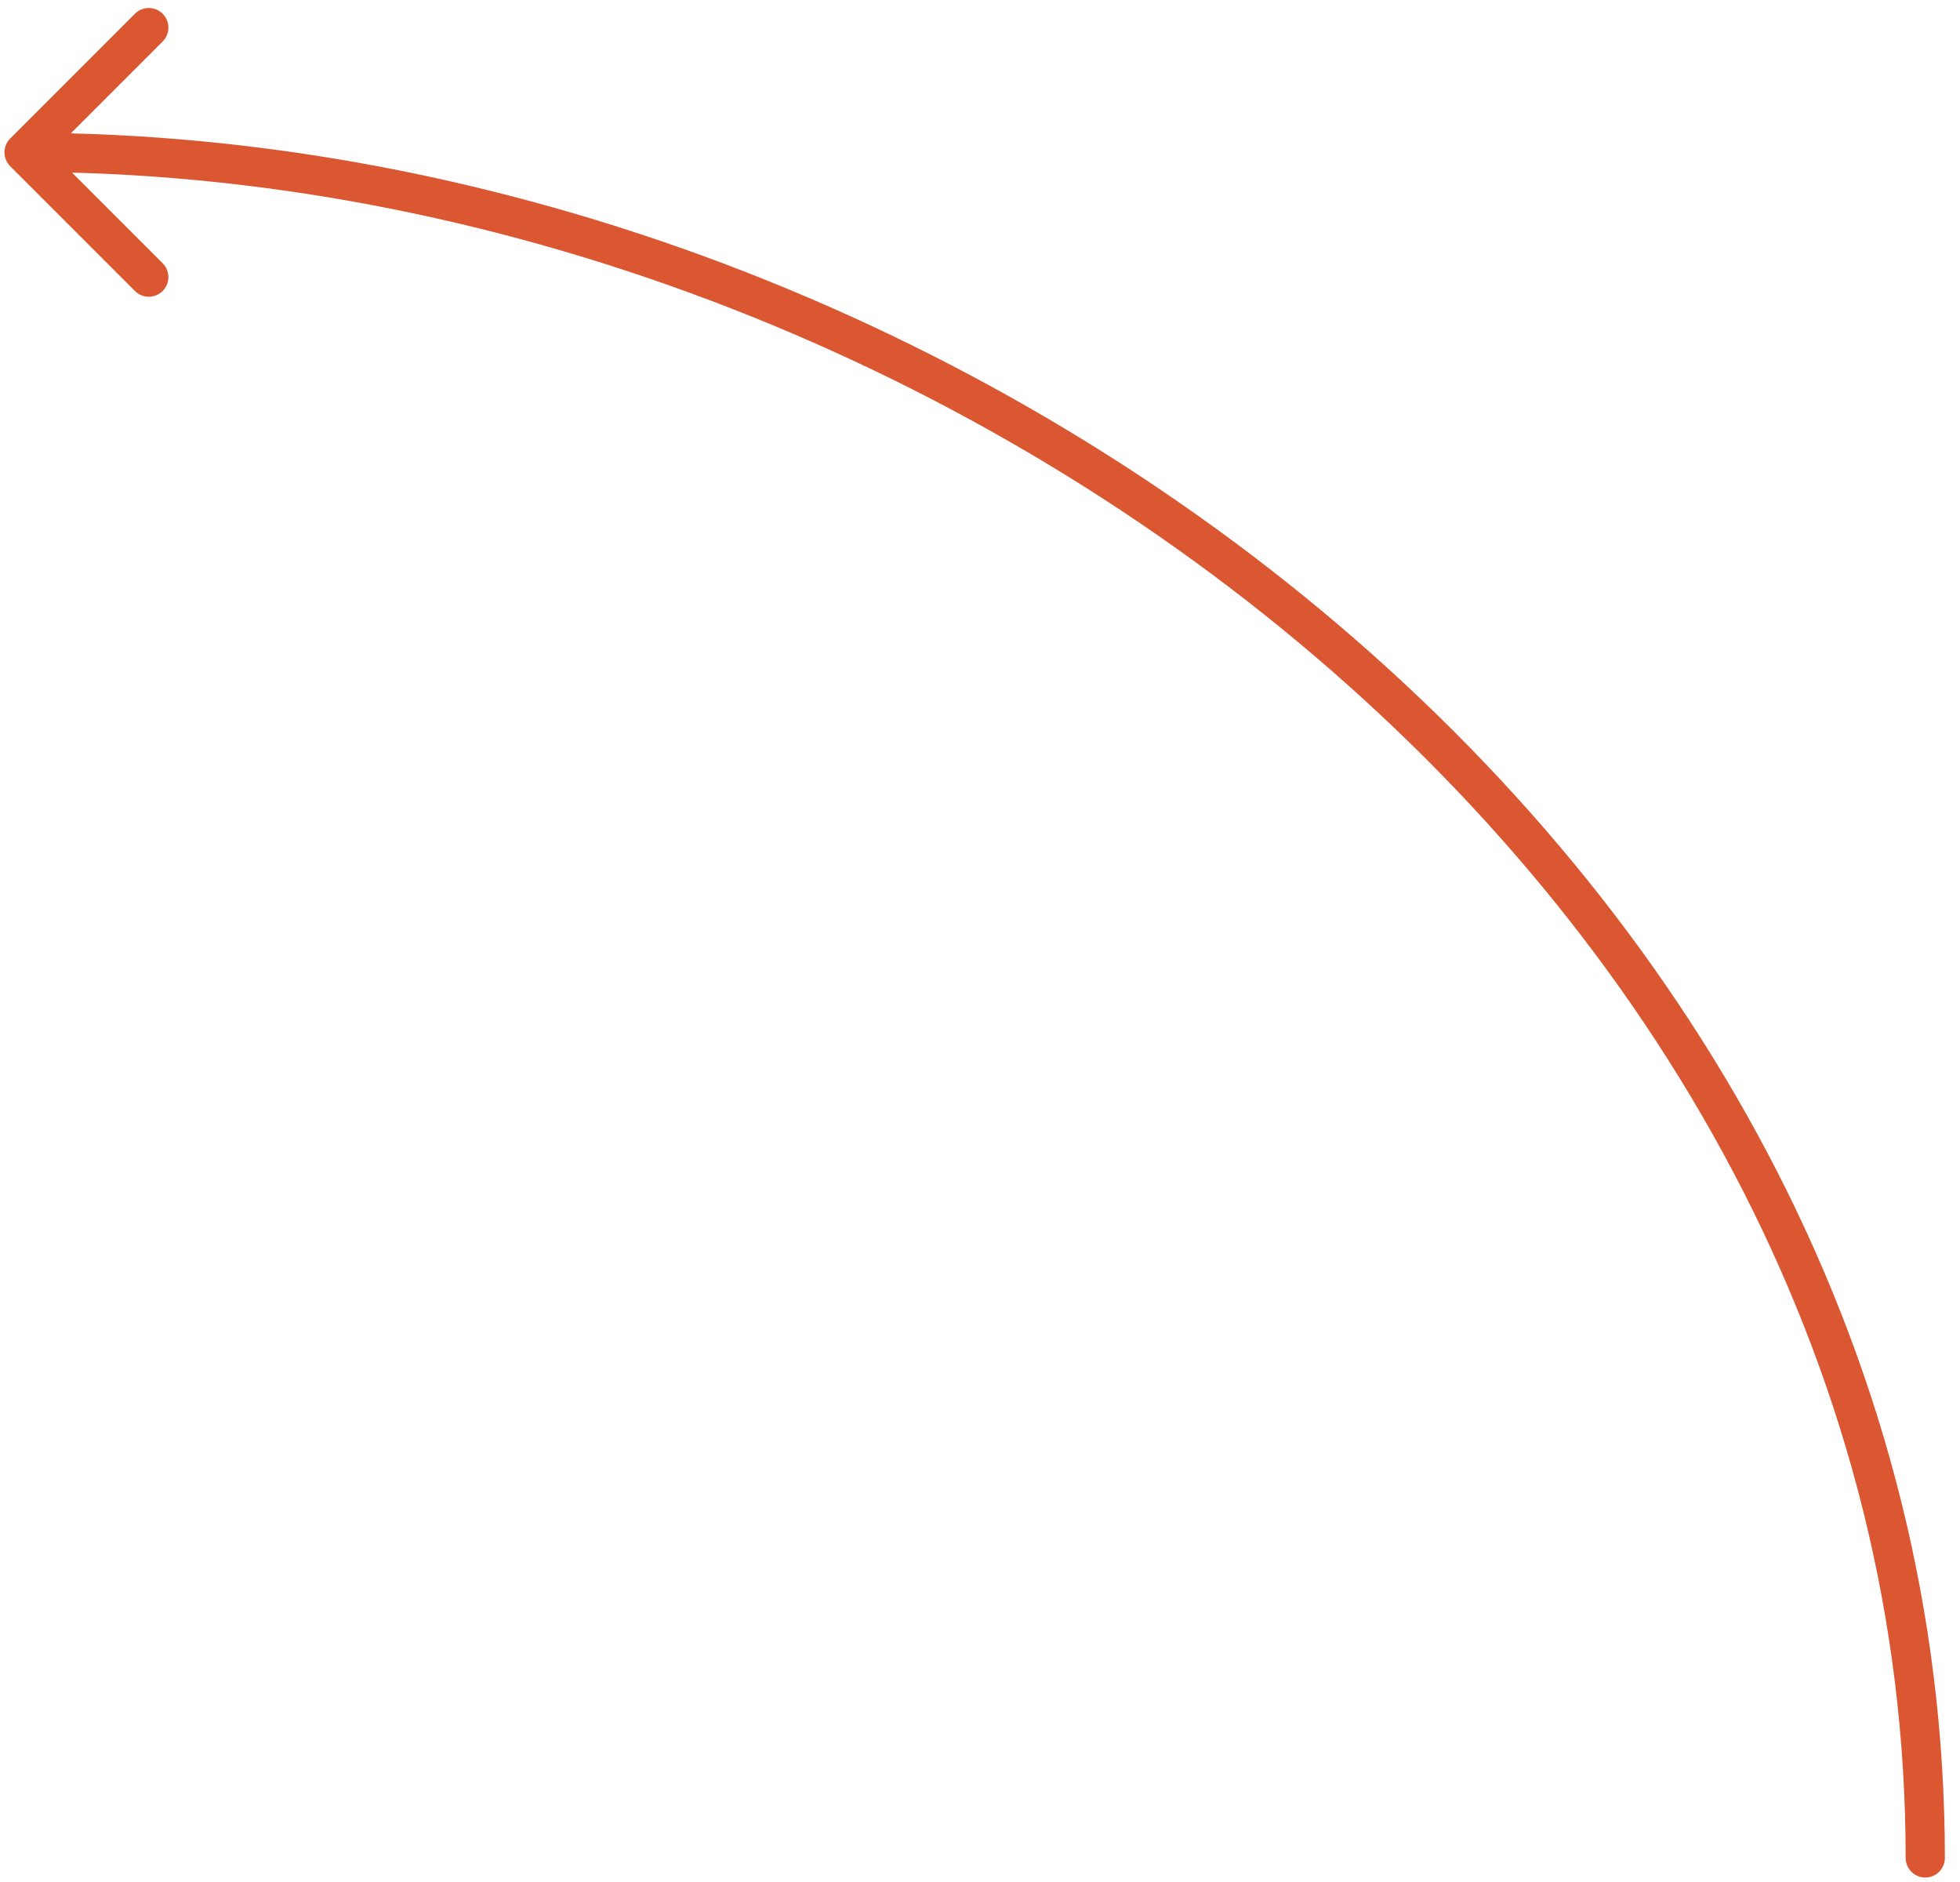 <?xml version="1.0" encoding="UTF-8"?> <svg xmlns="http://www.w3.org/2000/svg" width="100" height="96" viewBox="0 0 100 96" fill="none"> <path d="M99.228 94.772C99.228 95.324 98.78 95.772 98.228 95.772C97.675 95.772 97.228 95.324 97.228 94.772L99.228 94.772ZM0.521 8.479C0.13 8.089 0.13 7.455 0.521 7.065L6.885 0.701C7.275 0.31 7.908 0.31 8.299 0.701C8.689 1.091 8.689 1.725 8.299 2.115L2.642 7.772L8.299 13.429C8.689 13.819 8.689 14.453 8.299 14.843C7.908 15.234 7.275 15.234 6.885 14.843L0.521 8.479ZM97.228 94.772C97.228 70.37 85.152 48.882 67.079 33.47C49.001 18.054 24.978 8.772 1.228 8.772L1.228 6.772C25.477 6.772 49.955 16.24 68.376 31.949C86.803 47.662 99.228 69.674 99.228 94.772L97.228 94.772Z" fill="#DA5731"></path> </svg> 